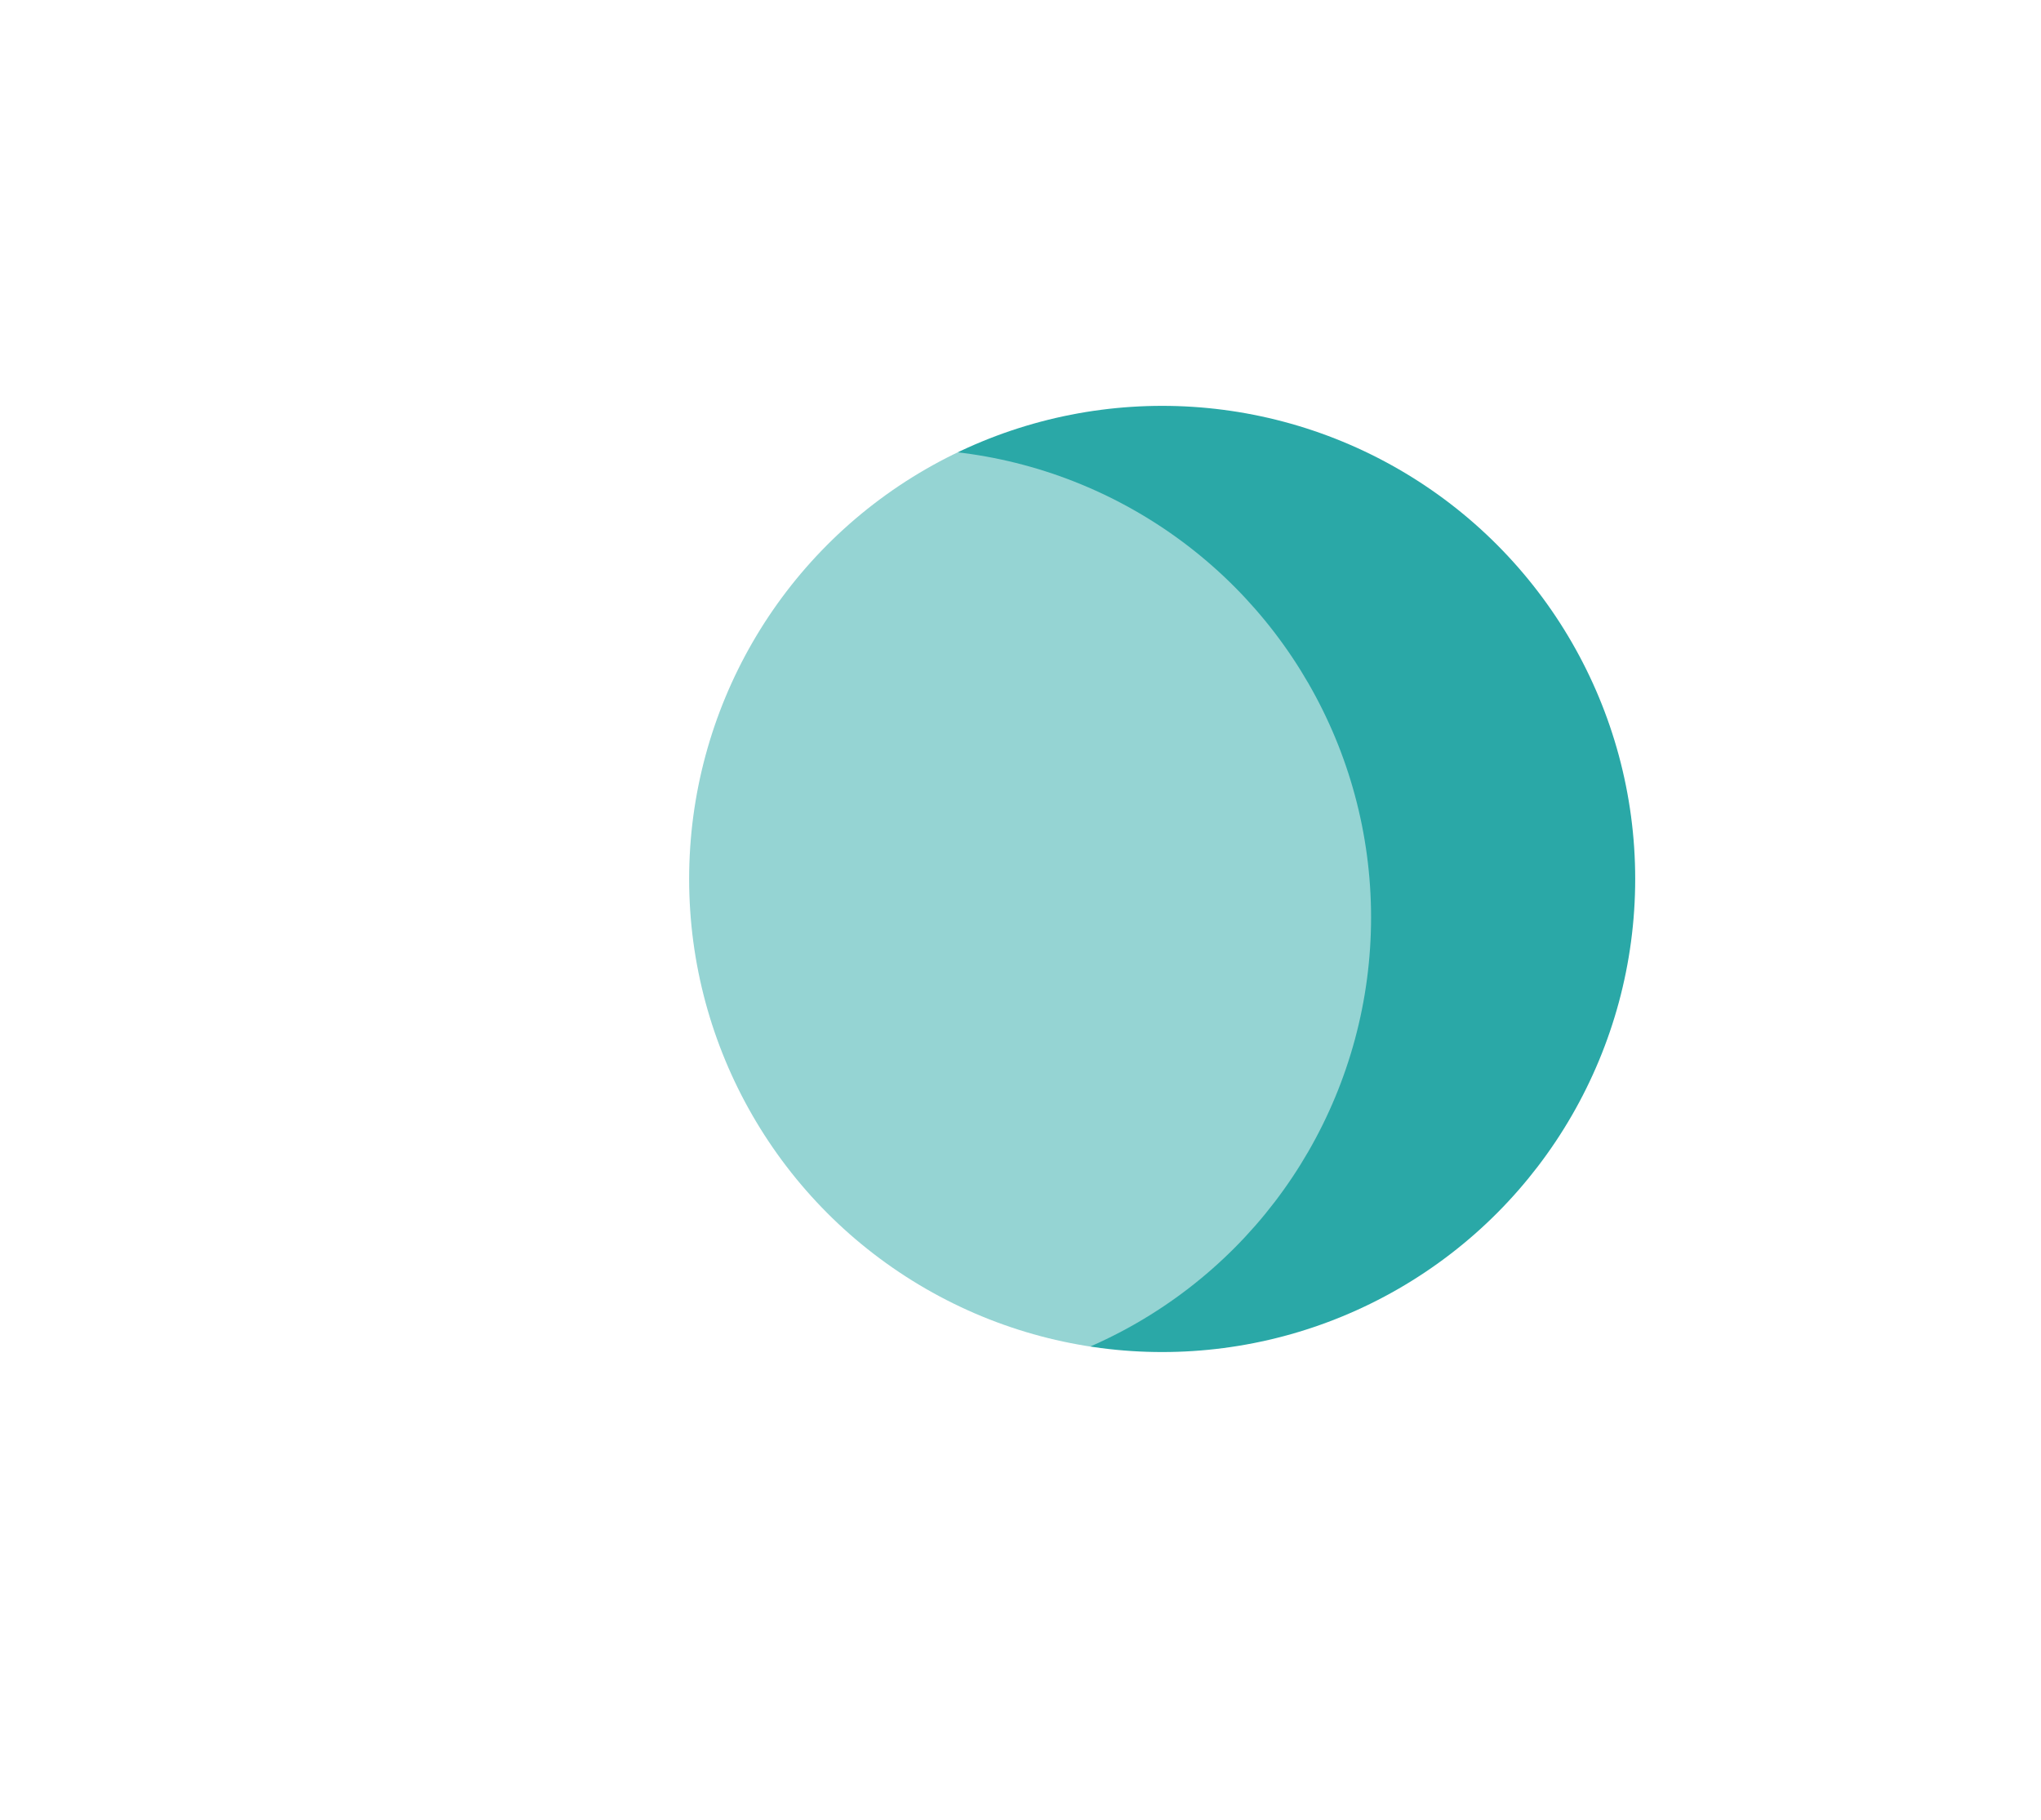 <?xml version="1.0" encoding="UTF-8"?> <svg xmlns="http://www.w3.org/2000/svg" width="850" height="758" viewBox="0 0 850 758" fill="none"> <g filter="url(#filter0_f_38_49)"> <circle cx="484" cy="366" r="197" fill="#2AA8A7"></circle> </g> <g filter="url(#filter1_f_38_49)"> <circle cx="376" cy="382" r="195" fill="white" fill-opacity="0.5"></circle> </g> <defs> <filter id="filter0_f_38_49" x="118" y="0" width="732" height="732" filterUnits="userSpaceOnUse" color-interpolation-filters="sRGB"> <feFlood flood-opacity="0" result="BackgroundImageFix"></feFlood> <feBlend mode="normal" in="SourceGraphic" in2="BackgroundImageFix" result="shape"></feBlend> <feGaussianBlur stdDeviation="84.5" result="effect1_foregroundBlur_38_49"></feGaussianBlur> </filter> <filter id="filter1_f_38_49" x="0.324" y="6.324" width="751.352" height="751.352" filterUnits="userSpaceOnUse" color-interpolation-filters="sRGB"> <feFlood flood-opacity="0" result="BackgroundImageFix"></feFlood> <feBlend mode="normal" in="SourceGraphic" in2="BackgroundImageFix" result="shape"></feBlend> <feGaussianBlur stdDeviation="90.338" result="effect1_foregroundBlur_38_49"></feGaussianBlur> </filter> </defs> </svg> 